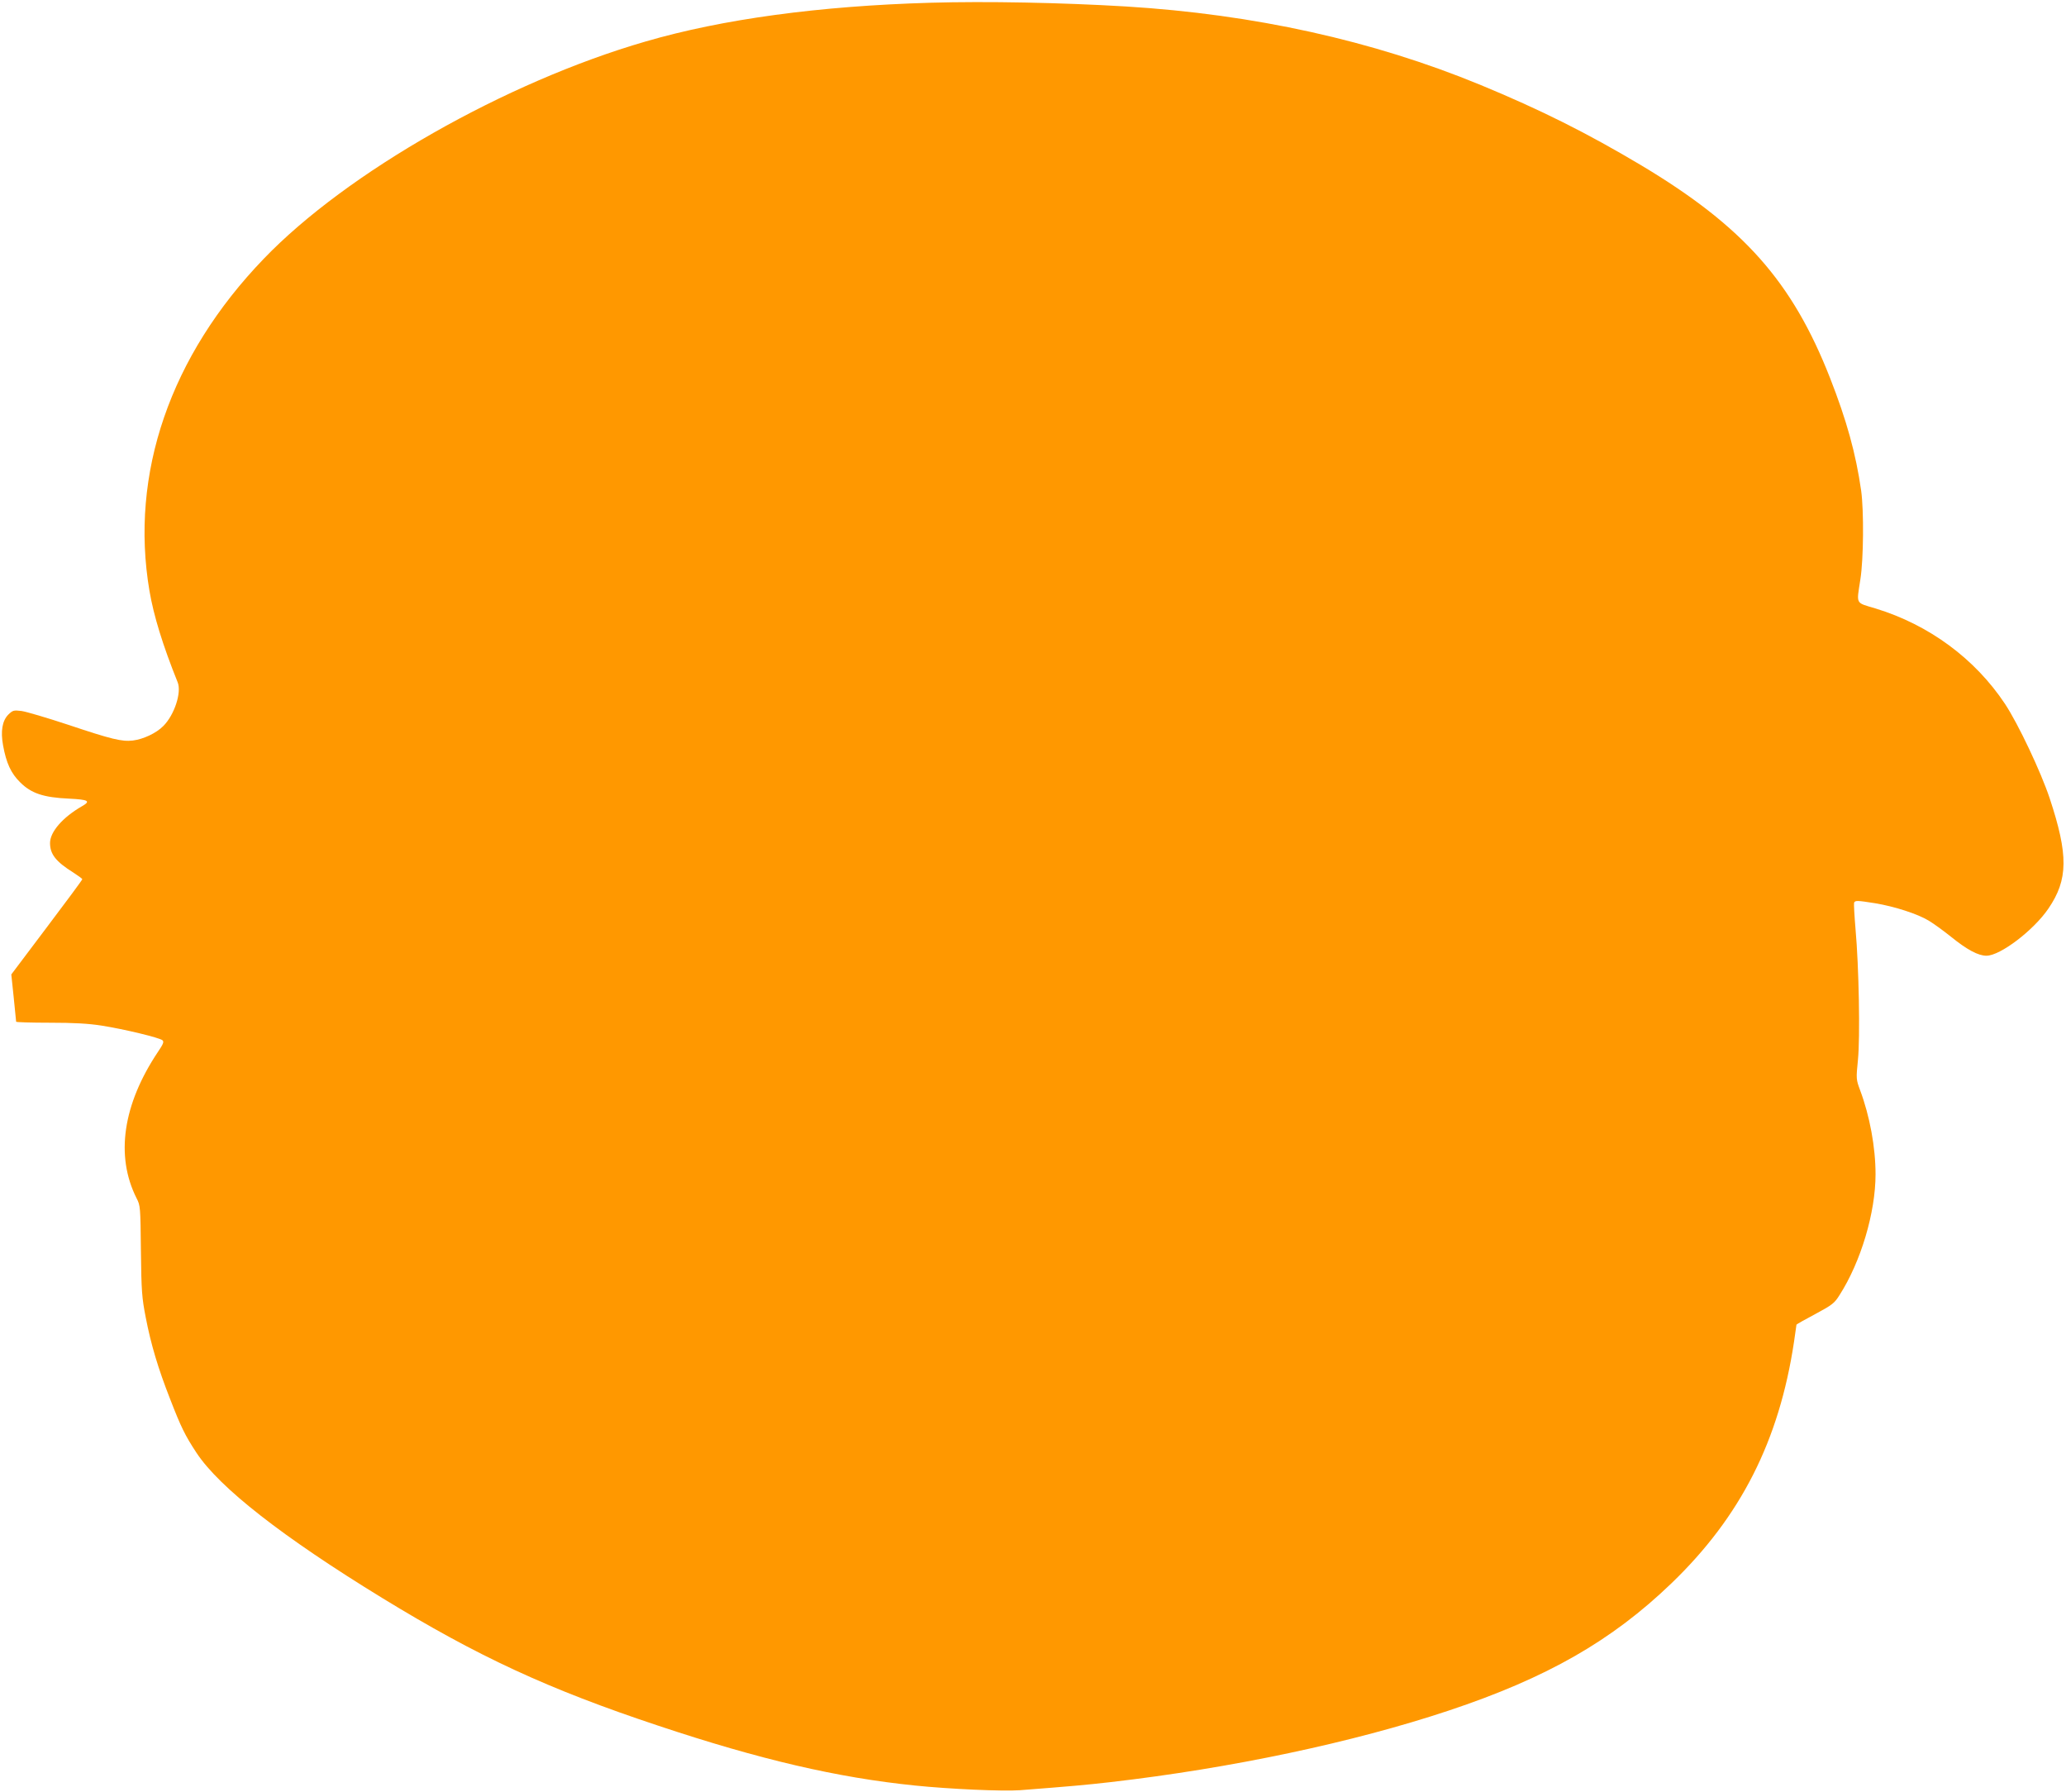 <?xml version="1.0" standalone="no"?>
<!DOCTYPE svg PUBLIC "-//W3C//DTD SVG 20010904//EN"
 "http://www.w3.org/TR/2001/REC-SVG-20010904/DTD/svg10.dtd">
<svg version="1.0" xmlns="http://www.w3.org/2000/svg"
 width="1280pt" height="1110pt" viewBox="0 0 1280 1110"
 preserveAspectRatio="xMidYMid meet">
<g transform="translate(0,1110) scale(0.1,-0.1)"
fill="#ff9800" stroke="none">
<path d="M5765 11083 c-689 -20 -1288 -101 -1765 -240 -867 -251 -1852 -811
-2366 -1346 -580 -602 -831 -1332 -708 -2057 26 -153 82 -336 175 -567 25 -63
-21 -202 -89 -270 -43 -44 -124 -82 -189 -90 -68 -8 -133 8 -402 98 -130 43
-259 81 -288 85 -49 6 -54 4 -82 -23 -37 -38 -48 -102 -32 -190 20 -110 49
-173 106 -229 68 -68 144 -94 303 -101 121 -6 136 -15 80 -47 -120 -69 -198
-159 -198 -228 0 -69 36 -115 143 -182 31 -20 57 -39 57 -42 0 -4 -99 -138
-220 -298 l-220 -292 15 -143 c8 -79 15 -146 15 -150 0 -3 93 -6 207 -6 151 0
240 -5 323 -18 140 -22 360 -75 377 -91 10 -9 4 -24 -28 -71 -218 -326 -265
-645 -133 -907 24 -46 24 -55 27 -325 3 -252 6 -291 30 -414 32 -166 77 -317
151 -505 67 -173 92 -225 164 -334 142 -215 532 -520 1151 -899 590 -361 1027
-564 1711 -791 630 -210 1108 -321 1588 -370 214 -22 547 -37 652 -29 323 25
401 32 560 50 747 86 1500 245 2095 443 610 203 1011 433 1381 789 429 413
667 883 759 1496 8 56 15 103 15 105 0 3 52 32 116 66 106 57 119 67 151 118
132 206 223 511 223 748 0 168 -36 362 -96 522 -24 65 -25 69 -13 187 14 140
6 577 -15 810 -7 83 -11 156 -9 163 6 15 18 15 131 -3 120 -20 263 -66 332
-108 30 -18 92 -63 138 -100 99 -80 168 -117 219 -117 86 0 293 158 384 292
123 180 124 332 8 683 -55 165 -195 461 -277 585 -186 280 -471 490 -802 591
-127 38 -118 22 -94 180 20 126 22 425 5 549 -33 231 -90 436 -193 699 -234
597 -537 938 -1168 1316 -339 202 -625 345 -1000 500 -666 274 -1398 436
-2195 485 -401 24 -865 33 -1210 23z"/>
</g>
</svg>
